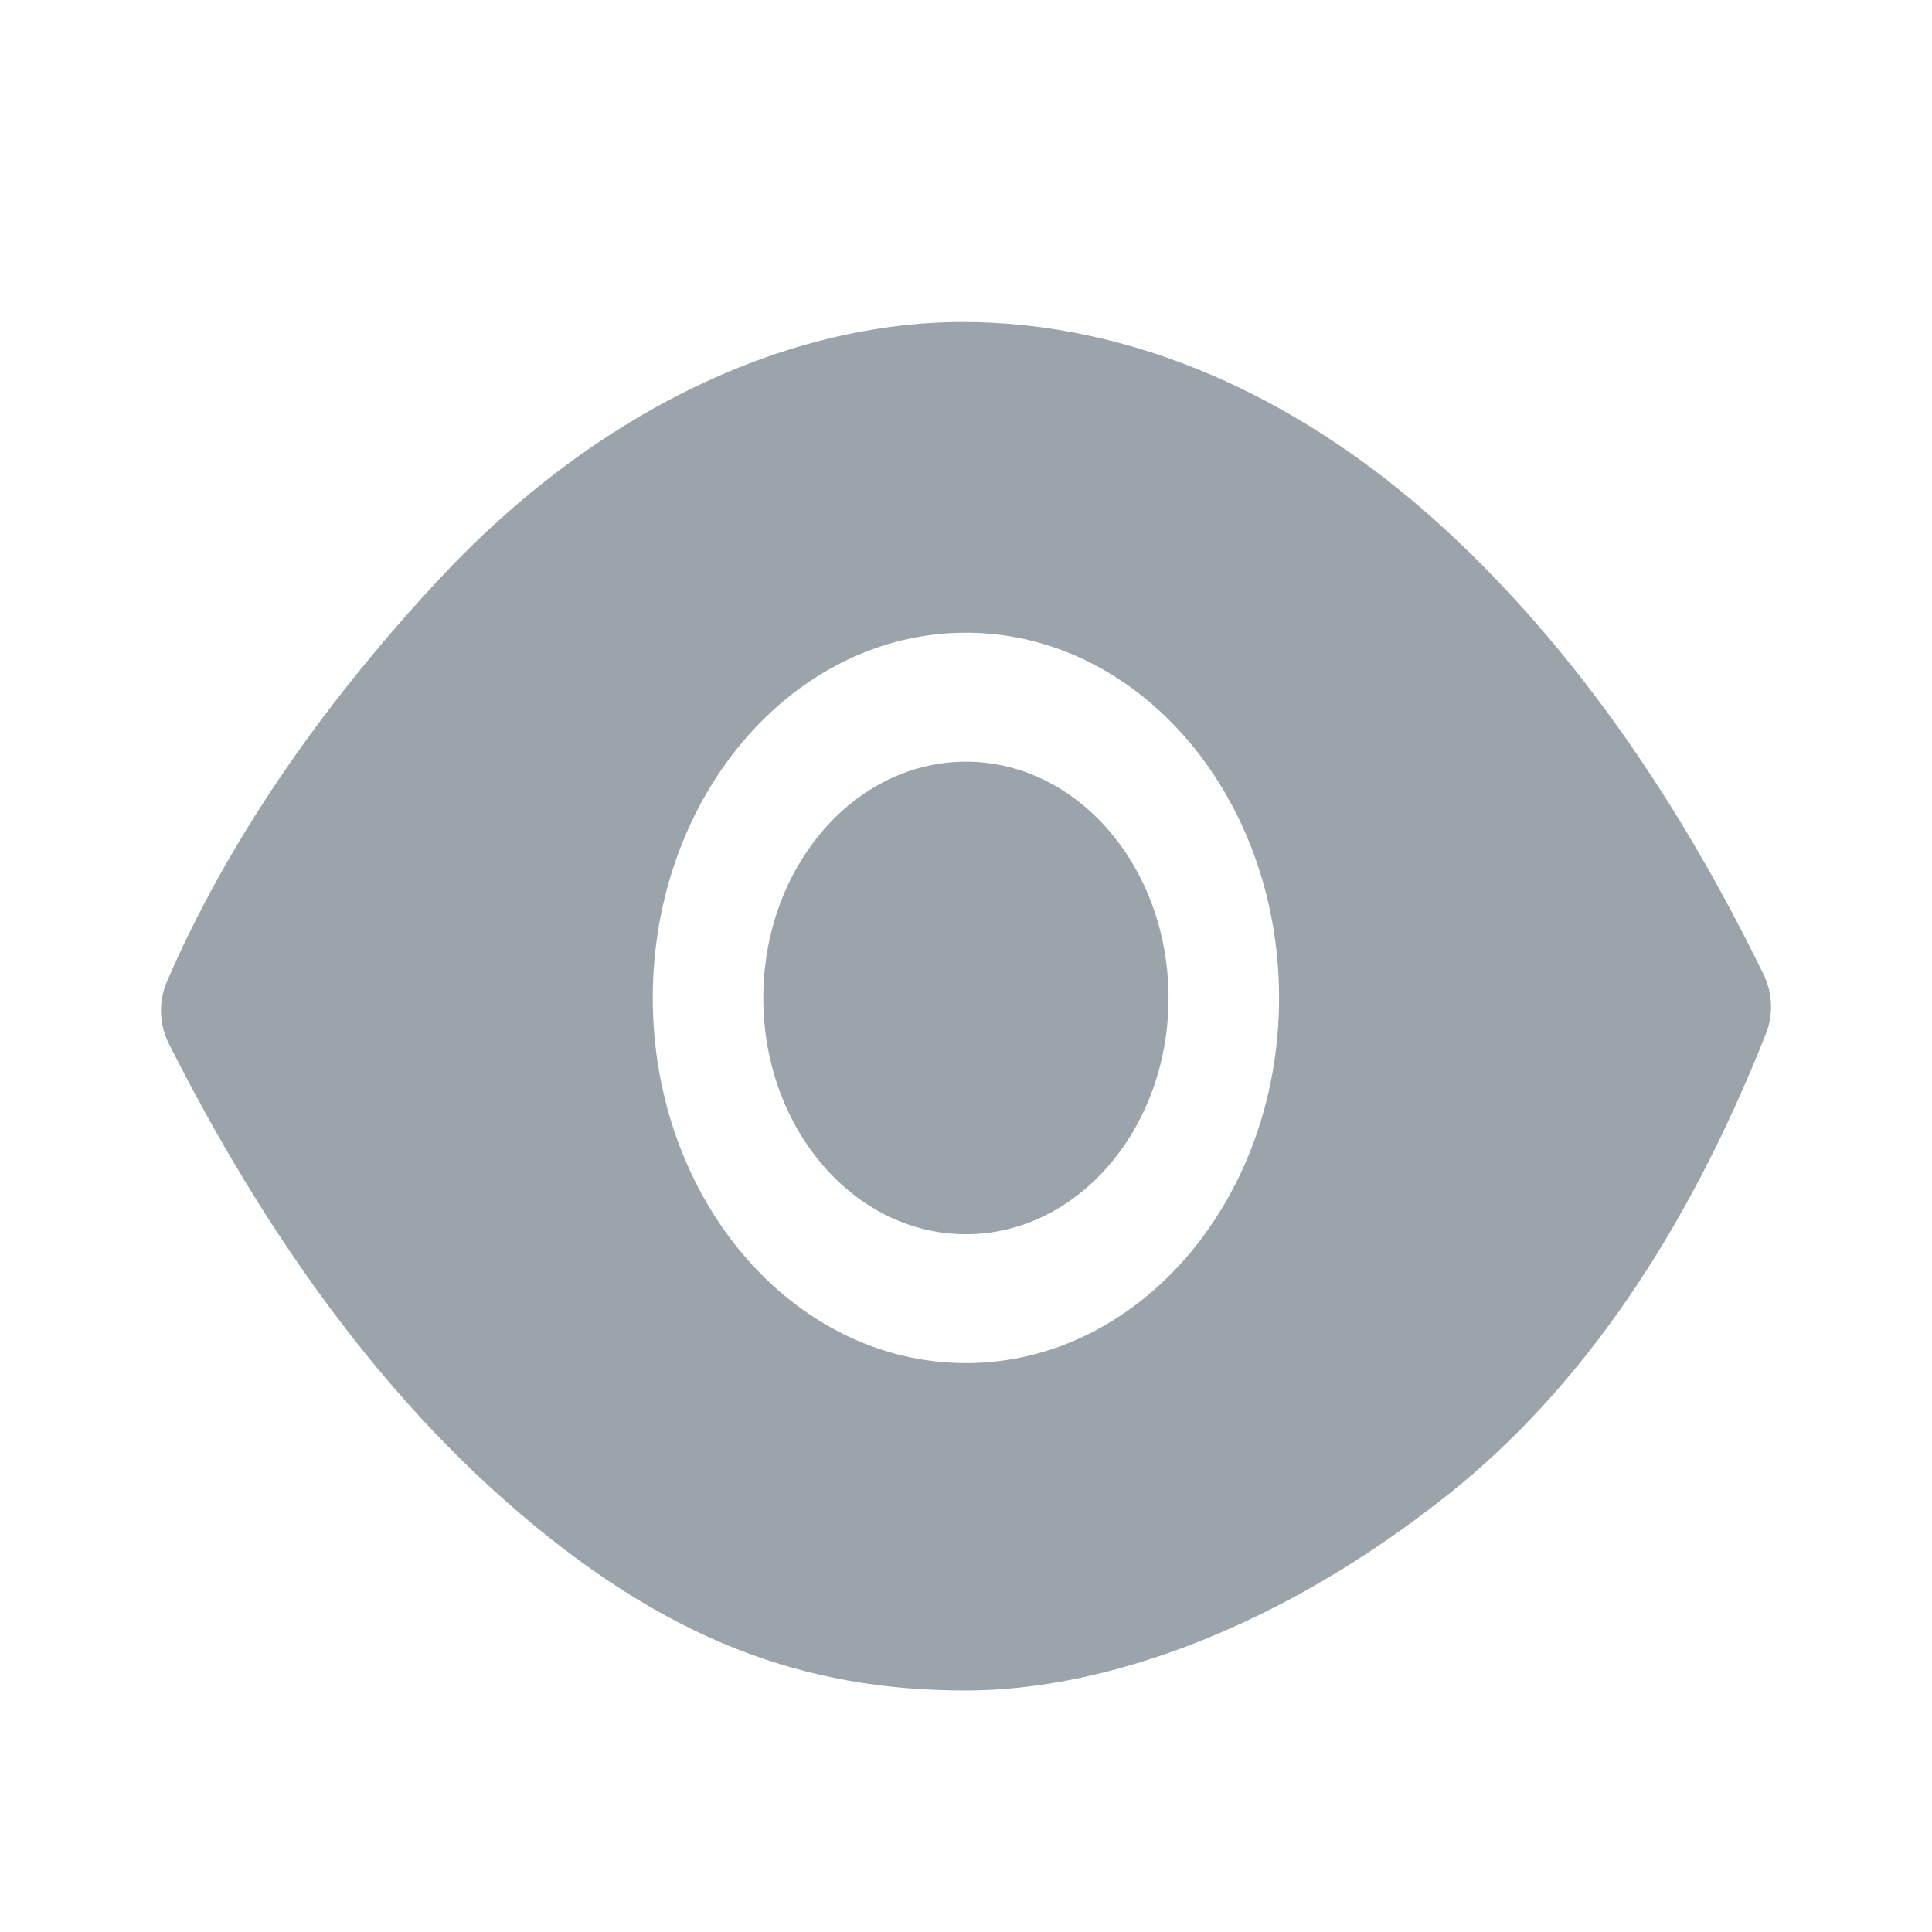 <svg width="24" height="24" viewBox="0 0 24 24" fill="none" xmlns="http://www.w3.org/2000/svg">
<path d="M11.963 4C14.006 4 16.186 4.878 18.147 6.759C19.596 8.148 20.85 9.934 21.91 12.11C22.02 12.335 22.03 12.608 21.937 12.841C20.949 15.335 19.642 17.241 18.016 18.544C15.94 20.207 13.749 21 11.999 21C10.026 21 8.265 20.405 6.259 18.627C4.682 17.23 3.295 15.339 2.095 12.96C2.037 12.844 2.004 12.713 2 12.579C1.997 12.445 2.022 12.312 2.074 12.192C2.808 10.5 3.925 8.848 5.421 7.231C7.438 5.052 9.833 4 11.963 4ZM11.999 7.86C9.851 7.86 8.109 9.891 8.109 12.397C8.109 14.902 9.851 16.933 11.999 16.933C14.148 16.933 15.889 14.902 15.889 12.397C15.889 9.892 14.148 7.86 12 7.86H11.999ZM11.999 9.462C13.389 9.462 14.516 10.776 14.516 12.397C14.516 14.018 13.389 15.332 11.999 15.332C10.609 15.332 9.482 14.018 9.482 12.397C9.482 10.776 10.609 9.462 11.999 9.462Z" fill="#9CA4AB"/>
</svg>
